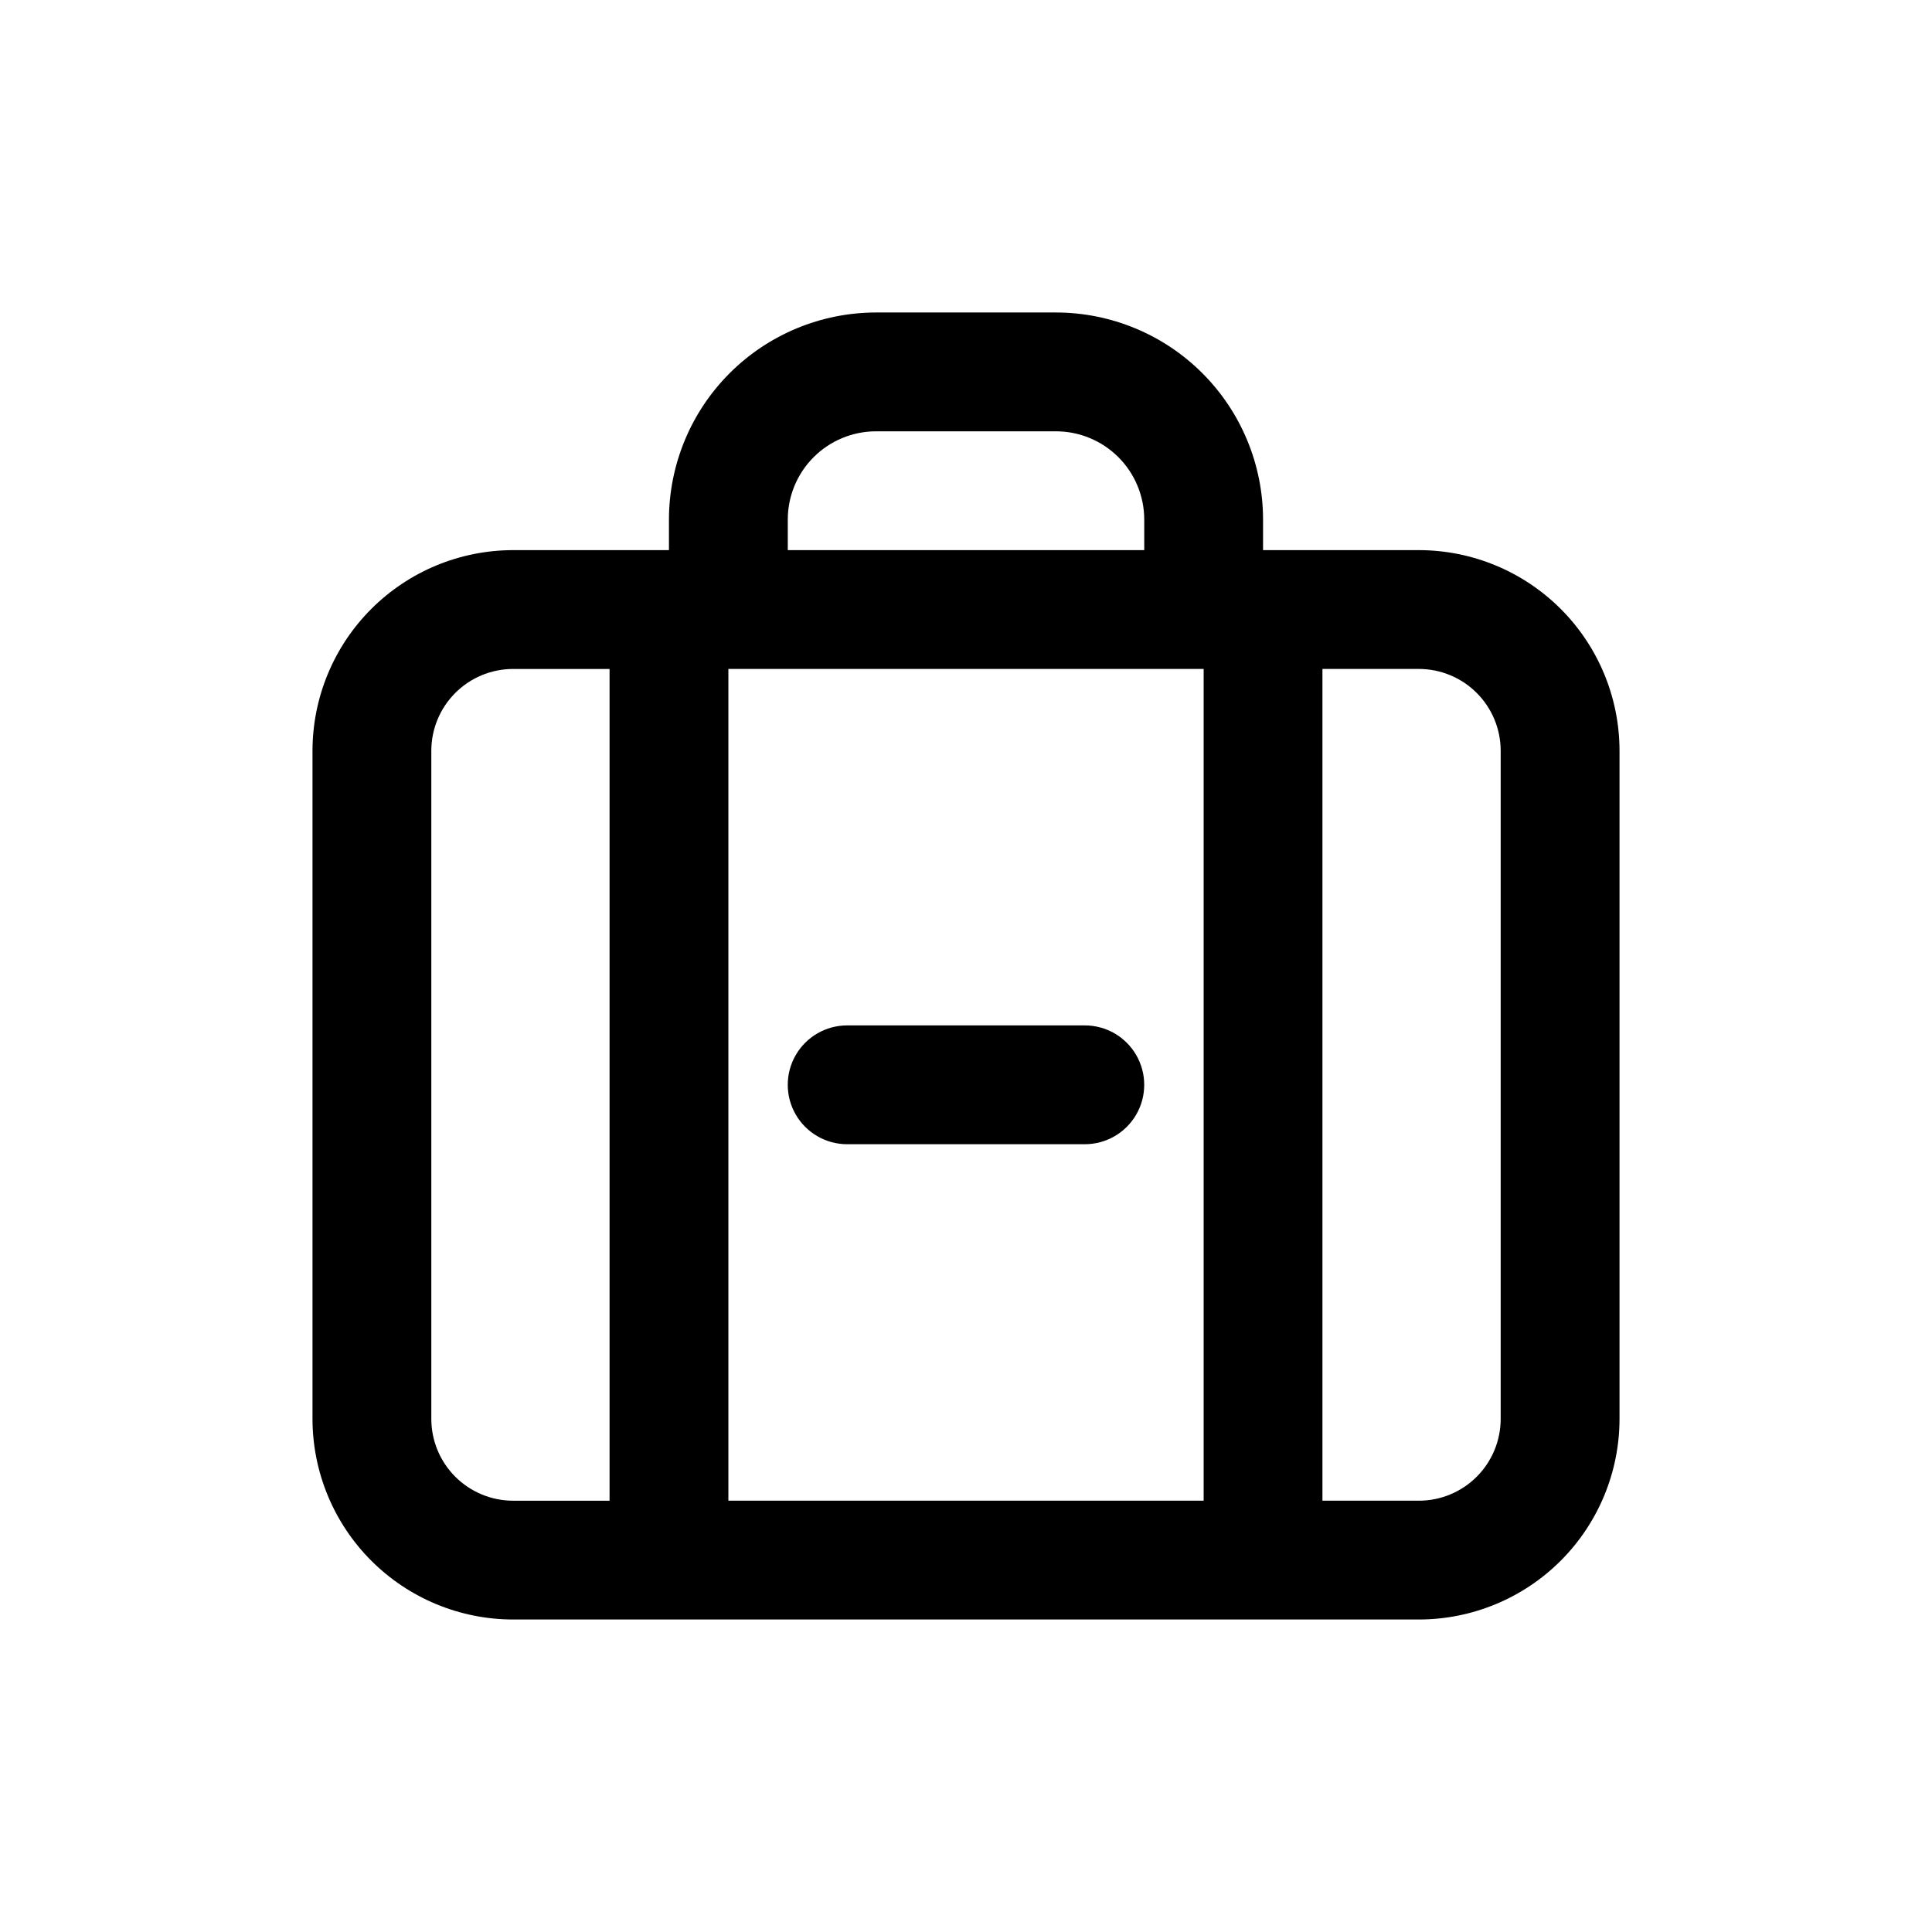 <?xml version="1.0" encoding="UTF-8"?>
<!-- Uploaded to: SVG Repo, www.svgrepo.com, Generator: SVG Repo Mixer Tools -->
<svg fill="#000000" width="800px" height="800px" version="1.1" viewBox="144 144 512 512" xmlns="http://www.w3.org/2000/svg">
 <g>
  <path d="m520.05 289.79h-41.328v-8.121c-0.016-14.543-5.801-28.488-16.086-38.77-10.281-10.285-24.223-16.066-38.766-16.086h-47.738c-14.539 0.02-28.484 5.801-38.766 16.086-10.285 10.281-16.066 24.227-16.086 38.77v8.121h-41.328c-14.086 0.02-27.594 5.621-37.555 15.582-9.961 9.961-15.562 23.469-15.582 37.555v177.12c0.02 14.086 5.621 27.594 15.582 37.555 9.961 9.961 23.469 15.566 37.555 15.582h240.1c14.086-0.016 27.594-5.621 37.555-15.582 9.961-9.961 15.566-23.469 15.582-37.555v-177.12c-0.016-14.086-5.621-27.594-15.582-37.555-9.961-9.961-23.469-15.562-37.555-15.582zm-57.07 251.91h-125.95v-220.42h125.95zm-110.21-260.03c0.008-6.195 2.473-12.133 6.852-16.512 4.383-4.383 10.32-6.848 16.512-6.856h47.723c6.195 0.004 12.137 2.469 16.52 6.848 4.387 4.379 6.852 10.32 6.859 16.52v8.121h-94.465zm-94.465 238.38v-177.12c0.008-5.738 2.293-11.238 6.352-15.297s9.559-6.344 15.297-6.352h25.586v220.42h-25.586c-5.738-0.008-11.238-2.293-15.297-6.352-4.059-4.055-6.344-9.559-6.352-15.297zm283.39 0c-0.008 5.738-2.293 11.242-6.352 15.297-4.055 4.059-9.559 6.344-15.297 6.352h-25.586v-220.42h25.586c5.738 0.008 11.242 2.293 15.297 6.352 4.059 4.059 6.344 9.559 6.352 15.297z"/>
  <path d="m368.51 447.23h62.977c5.625 0 10.82-3 13.633-7.871s2.812-10.875 0-15.746c-2.812-4.871-8.008-7.871-13.633-7.871h-62.977c-5.625 0-10.824 3-13.637 7.871-2.812 4.871-2.812 10.875 0 15.746s8.012 7.871 13.637 7.871z"/>
 </g>
</svg>